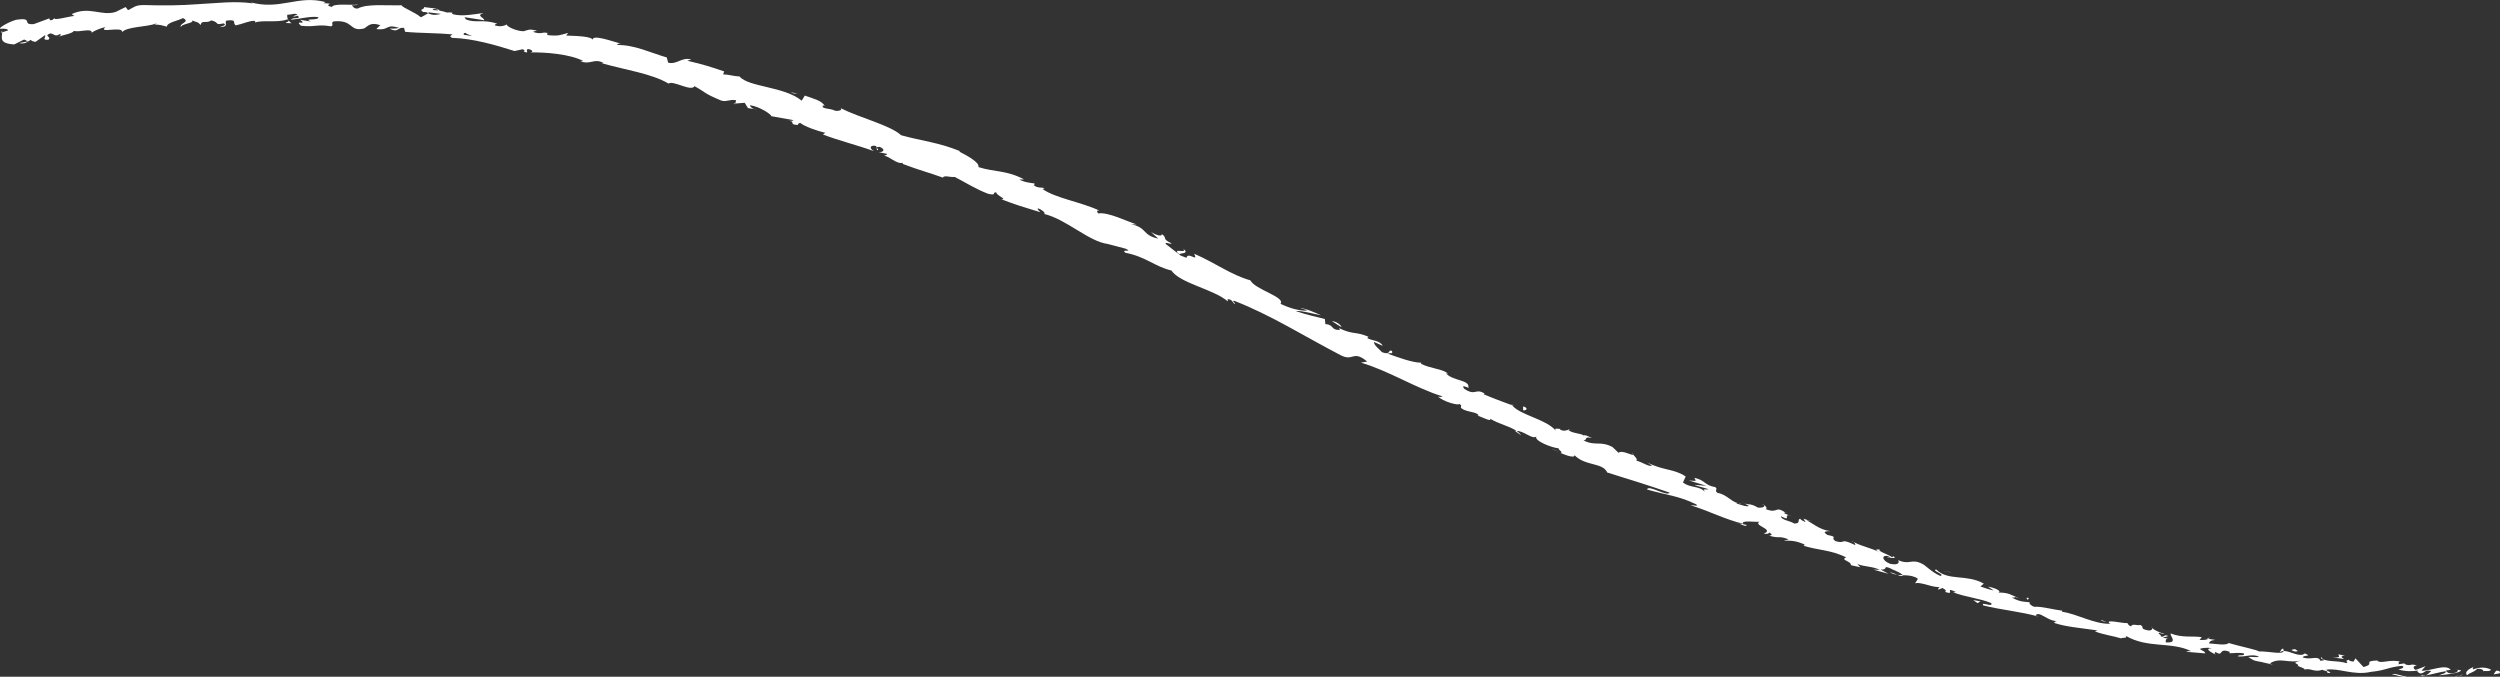 <?xml version="1.0" encoding="UTF-8"?><svg id="_レイヤー_2" xmlns="http://www.w3.org/2000/svg" viewBox="0 0 113.321 30.674"><rect x="0" y="0" width="113.321" height="30.674" fill="#333333" stroke="none"/><defs><style>.cls-1{fill:#fff;stroke-width:0px;}</style></defs><g id="_レイヤー_1-2"><path class="cls-1" d="m113.294,30.523c.061-.046.021-.14-.15-.12l-.116.167.267-.047Z"/><path class="cls-1" d="m112.124,30.23c-.2.083-.432.226-.297.377.198-.161.249-.096.46-.287.172-.021.302.05.275.111.06-.043.27.033.358-.072-.229-.125-.512-.127-.806-.018-.064-.036-.004-.079.01-.11Z"/><path class="cls-1" d="m95.503,28.205l.102.041c-.027-.017-.062-.03-.102-.041Z"/><path class="cls-1" d="m85.544,25.271c.076.021.113.016.122.003-.073-.013-.134-.022-.122-.003Z"/><path class="cls-1" d="m83.927,24.522c.035.017.063.031.094.046-.032-.028-.067-.05-.094-.046Z"/><path class="cls-1" d="m95.503,28.205l-.26-.107c-.031.049.13.068.26.107Z"/><path class="cls-1" d="m109.798,30.656c.059-.009.108-.025.153-.045l-.143.019-.01.026Z"/><path class="cls-1" d="m100.018,28.941l.083.013c.027-.015.054-.034.08-.055l-.163.043Z"/><path class="cls-1" d="m103.491,29.404c-.078-.014-.122.122-.159.18.051-.053.113-.074.183-.078.004-.026-.002-.059-.024-.103Z"/><path class="cls-1" d="m109.021,30.061l.099-.015c-.026.004-.068.01-.099.015Z"/><path class="cls-1" d="m97.555,28.462c-.002-.022-.011-.042-.021-.056-.003.017.005.036.021.056Z"/><path class="cls-1" d="m4.165,1.503c.001-.01-.003-.016-.003-.025-.018.016-.023.027.003.025Z"/><path class="cls-1" d="m.045,1.482l.054-.017c0-.027.001-.054-.004-.079l-.05.096Z"/><path class="cls-1" d="m80.946,23.241l.012.008c.085.016.039.001-.012-.008Z"/><path class="cls-1" d="m53.622,11.274c.258.252-.571-.076-.161.258-.021-.069.514-.012.161-.258Z"/><path class="cls-1" d="m109.707,30.638c-.048.002-.097.005-.146.002.066.006.111.003.146-.002Z"/><path class="cls-1" d="m53.461,11.531l-0.0.001.042.033c-.017-.014-.027-.022-.042-.035Z"/><path class="cls-1" d="m73.988,20.515c.004.029.024.058.046.087.003-.014-.006-.037-.046-.087Z"/><path class="cls-1" d="m79.068,22.812l-.122-.068c.046.032.086.052.122.068Z"/><path class="cls-1" d="m71.254,19.544c-.064-.04-.08-.068-.182-.091.006.01.013.019.021.028.042-.003.091.009.16.063Z"/><path class="cls-1" d="m68.5,18.315l.04.049c.028.01.061.022.09.032l-.13-.081Z"/><path class="cls-1" d="m13.215,1.053c-.064-.041-.103-.086-.134-.13.043.101-.397.124.134.13Z"/><path class="cls-1" d="m109.798,30.577c-.019.036-.044.053-.091.062l.101-.009c.009-.021.011-.041-.01-.053Z"/><path class="cls-1" d="m70.694,20.51l-.432-.211c.117.068.275.143.432.211Z"/><path class="cls-1" d="m34.289,4.958l-.11-.017c.04.016.078.023.11.017Z"/><path class="cls-1" d="m68.953,19.733c-.058-.08-.129-.144-.207-.2-.022.002-.047.001-.065.01l.272.189Z"/><path class="cls-1" d="m13.08.921l.001.002-.001-.002Z"/><path class="cls-1" d="m9.954,1.23c.45-.011.208-.188.303-.297.54-.071.251.128.436.216.335-.069.594-.213.846-.204.019.031.067.043.01.08.358-.137,1.058.023,1.479-.15.03.017.045.033.053.047-.064-.094-.072-.189-.056-.255.204.003.383-.106.456.017-.125-.007-.137.041-.197.077l.216-.046c.185.179-.294.052-.298.18.417-.045.909-.175,1.226-.117.057.171-.748.036-.331.199l-.49-.079c.365.278-.298-.027.035.269.643.074.728-.085,1.367.028.151-.082-.039-.143.112-.225.93-.09.688.488,1.378.321.184-.098.272-.306.741-.151l-.182.177c.622.073.385-.244,1.026-.059-.125.065-.498.021-.406.052.407.19.312-.09.638-.047l.047.178c.664.066,1.409.047,2.148.119-.048.044-.181.079-.018.155.94.027,1.967.323,2.83.598l.365-.08c.078.017.133.093.042.105.334.12.036-.088.212-.113.198.027.243.132.11.152.633-.017,1.79.071,2.389.389l-.134.013c.481.174.626-.162,1.056.08l-.094.005c1.064.302,2.283.472,3.035.925.21-.161,1.028.382,1.177.117.567.312.382.304,1.206.65.222.084.39-.07.68-.012l-.038.15.428-.035.147.24.274.045c-.102-.042-.202-.136-.172-.173.432.063.968.417.954.495l1.011.181c-.041.052-.21.021-.351.018.566.016.044.178.561.201-.052-.055.063-.075.084-.101.205.17.738.356,1.146.456l-.11.074c.703.274,1.52.472,2.318.757-.269-.149-.141-.3.1-.231l.037.188c.185-.038-.222-.149.129-.149.29.13.135.249-.053.235l.379.083c.004.054-.089.046-.132.096.183-.039.564.388.839.304l.003.053c.791.3,1.171.384,1.819.62.063-.125.306-.005.538-.031.455.232.937.545,1.508.763.425.096.161-.063.372-.068-.019.13.553.348.224.315.687.26.882.318,1.776.59-.073-.088-.168-.153-.097-.171.163.047.333.2.286.247l-.046-.005c1.035.234,2.07,1.282,2.937,1.369l-.048-.007.843.222c.354.181-.256-.008-.02.183.936.181,1.33.624,2.087.804.387.583,1.925.849,2.553,1.399l-.005-.1c.224.007.206.15.336.232.009-.072-.17-.166-.034-.156,1.639.631,3.229,1.64,4.828,2.468.587.299.532-.26,1.196.282l-.283.051c1.287.381,2.461,1.149,3.715,1.537-.086.002-.109.046-.224-.007.2.224.921.429.966.342.18.095.006.1.099.198.221.179.692.15.776.318.015.028-.087.004-.137-.009.188.021.758.357.658.16.418.26.878.327,1.2.561.295-.037.733.411.896.244-.123.191.706.521,1.034.544-.123.021.218.172.068.21.325.138.639.228.629.097.488.507,1.284.321,1.482.785,1.007.312,1.938.6,2.829.914-.118.195-.971-.379-1.025-.145.863.258,1.413.276,2.211.666.2.116-.157.041-.244.047.857.264,1.6.658,2.383.838-.01.019-.098.009-.18-.005.149.05.328.164.348.062l-.152-.03c-.179-.23.692-.063.747-.126-.354.177.704.355.178.548.103.019.241.021.244-.051.135.074.167.13-.006.146.544.15.394-.017.871.16-.019.046-.122.029-.192.065.276-.003.554-.005.943.181-.035.019-.001.073-.122.028.7.238,1.271.187,2,.551-.296.122.235.161.214.352l.428.096-.135-.145c.358.132.725.102,1.016.265l-.294-.016.69.191-.361-.194c.397.03.036-.237.501-.029-.104-.014.361.122.515.288l-.001 0c.198.003.401.004.654.136.051.08-.12.178-.086.231.225-.09.862.24,1.136.154-.087.014-.12.105-.101.133l.187-.076c.158.088.177.115.126.181.503.172-.092-.274.483.001-.05-.004-.033.021-.138.01.593.229,1.197.267,1.738.491.113.229-.501-.099-.356.109.816.205,1.728.28,2.508.508l-.142-.057c.176-.229.553.275.983.254-.103-.005-.164.11-.13.088.53.177,1.12.217,1.957.339l-.117.042c.306.132.838.211,1.179.315.118-.045.313.007.214-.115.996.587,2.072.251,2.974.7-.115-.017-.284.015-.192.03l.827.068c-.046-.124-.096-.086-.252-.202.114-.051.353-.067.554-.035-.378.018-.027.184.122.272-.021-.039.039-.069.031-.107.394.27.107-.218.666.01l-.04.055c.222.004.434-.044.665.01.079.148-.24.025-.271.132.332.042.684-.142.965.025-.146.027-.347-.013-.492.004.303.208.347.175.587.224l-.023-.006.554.13-.138-.057c.457-.302.854.026,1.438-.142-.565.158-.103.115-.16.261.139.057.352.127.286.163.277-.094.435.142.825.004.013.05.284.035.213.15.349-.002-.075-.093-.04-.151.541-.092,1.24.278,2.021.097.666-.062.795-.22,1.408-.272.204.088-.174.169-.174.169.331.087.583.088.898.045-.064.042,0,.079.095.132.253-.016.172-.179.504-.111-.058.055-.132.143-.255.199.299-.048.595-.143.902-.19.083.084-.186.131-.295.188.348-.042.9-.087,1.005-.223l-.223-.045c.126-.008.066.115-.027.14-.297.109-.429-.042-.446-.091l.219-.034c-.226-.283-.879.056-1.323.044l.187-.21c-.151.057-.303.124-.455.172-.095-.059-.158-.178.06-.199-.312-.118-.281.06-.548-.067-.029-.019-.015-.029.013-.036l-.31.047c.062-.041-.046-.149.141-.11-.546-.147-.896.112-1.096-.055l.046-.011c-.769.033-.081.149-.667.3l-.364-.395-.085.149c-.079-.009-.234-.028-.201-.088-.301.09.045.069-.132.159-.371-.143-1.053-.025-1.117-.273-.146.101.354.127-.057.165-.092-.273-.472-.005-.807-.161.12-.123.44-.018.106-.174-.231.205-.667-.12-.962-.108-.034.179-.642.009-1.139.017.038-.049-.901-.242-1.343-.377l.018-.028c-.115.168-.576.06-.921.044.031-.107.099-.14.29-.159l-.318-.05c-.084.046-.189.061-.399.049l.103-.123c-.423-.067-.885.041-1.409-.169-.055.119.367.44-.224.405-.009-.072-.008-.193.148-.19-.051-.001-.187.02-.28-.029l.251-.067c-.237-.101-.147.069-.343.017.023-.096-.133-.099-.089-.17.052.001.165.076.247.053-.219-.063-.477-.177-.55-.268.008.059-.026.13-.191.109-.422-.08-.121-.146-.355-.247-.116.046-.369-.079-.407.064-.123-.026-.131-.098-.171-.147-.231.019-1.02-.192-.809.012l.054.022c-.012-0-.023-.001-.037-.001l.002 0-.002-0c-.75.007-1.454-.441-2.172-.547l.013-.048c-.433-.051-.941-.203-1.268-.176-.124-.031-.27-.161-.201-.204-.33-.045-.382.004-.817-.212.341.01-.09-.106.343.035-.4-.162-.472-.265-.951-.265.185-.078-.266-.244-.472-.265l.263.172c-.225-.047-.415-.114-.607-.182l.152-.129c-.78-.446-1.622-.103-2.154-.64-.256.038.428.228.19.292-.377-.148-.704-.508-.824-.547-.496-.261-.564.069-1.095-.172.051.079.068.252-.361.169-.378-.148-.393-.392-.135-.357.094.026.132.058.122.076.131.02.301.05.17-.061l-.069.04c-.171-.12-.7-.288-.545-.34-.308-.042-.155.051.049.151-.465-.241-.768-.256-1.249-.496.069.06.119.152.04.123-.711-.336-.361-.011-.87-.168-.252-.188.175-.166-.353-.277-.285-.169-.011-.172.127-.173-.496-.058-.828-.38-1.081-.494l.257.042c-.153-.025-.271-.069-.391-.113l.096.161c-.134-.071-.253-.115-.233-.16-.173.02.042.225-.284.22-.168-.121-.594-.158-.603-.329.568.28-.009-.173.498-.003-.103-.019-.219-.066-.353-.14-.015-.025.032-.023.073-.016-.511-.351-.322.065-.903-.166.106-.054-.074-.21-.176-.229.234.093.059.182-.181.161-.349-.211-.425-.111-.618-.195l.211.118c-.108.053-.291-.031-.562-.107.003-.073.254.048.172-.016-.347.032-.594-.406-1.036-.466-.165-.129.044-.162-.104-.264-.492-.079-.44-.314-.947-.421.091.167.125.15-.25.12l.807.244-.563-.046c.233.099.522.135.655.212-.274-.008-.238-.026-.164.113-.252-.299-.674-.167-.999-.433l.124-.268c-.505-.352-1.046-.27-1.74-.638l.212.144c-.143.068-.453-.17-.705-.223.061-.082-.071-.178-.146-.277-.017.073-.522-.234-.666-.081l-.269-.259c-.558-.3-.773-.029-1.317-.302.211-.025-.014-.199.39-.108-.186-.082-.346-.171-.376-.109-.084-.104-.569-.102-.703-.262-.096.006-.163.089-.369-.009-.015-.028.021-.044.021-.044-.021.045-.352-.085-.215.096-.445-.538-1.603-.695-1.991-1.16-.417-.151-.917-.34-1.287-.499.036-.016.021-.044.086-.003-.466-.315-.428.116-.959-.241-.227-.28.341.061.183-.078.055-.332-.711-.277-1.018-.627l.101.025c-.249-.236-.771-.219-1.243-.461,0,0,.035-.015.023-.043-.399 0-1.045-.24-1.528-.413.198-.048.239.037.205-.121-.215-.08-.026.216-.456.057-.105-.126-.379-.32-.361-.463l.394.175c-.125-.255-.508-.229-.701-.353l.059-.058c-.609-.255-.701-.081-1.338-.392l.042.084c-.434.013-.249-.236-.661-.268l-.023-.228c-.252-.065-.894-.205-1.325-.364.297-.023.816.135,1.154.196-.23-.108-.789-.35-.949-.317.101.026.238.036.316.106-.348.01-.751-.094-1.208-.31.242-.309-1.154-.643-1.365-1.064-.874-.244-1.59-.794-2.549-1.207.214.425-.28-.119-.348.186-.23-.081-.312-.123-.324-.15l-.599-.465c-.124-.152.239.032.247-.039-.478-.237-.151-.209-.441-.426.021.129-.233.068-.494-.093l.334.302c-.746-.153-.484-.495-1.235-.652l.256.008c-.374-.106-1.298-.578-1.745-.496-.049-.059-.099-.171.066-.125-.833-.395-1.987-.561-2.586-.981l.093-.042c-.167-.046-.328.01-.499-.139.022-.024.093-.043.021-.077-.094-.01-.473-.05-.667-.175l.212-.005c-.796-.427-1.355-.326-2.072-.56.083-.203-.545-.536-.861-.699l.023-.025c-.97-.396-1.729-.458-2.665-.719-.475-.448-1.88-.79-2.751-1.232.127.086-.079.154-.248.119-.2-.117-.642-.061-.542-.241l.075.03c-.098-.244-.556-.347-.898-.472l-.14.231c-.791-.651-2.423-.613-2.817-1.098-.238-.005-.51-.092-.747-.096l.052-.132c-.605-.205-.908-.307-1.677-.485l.182-.055c-.427-.128-.65.244-1.046.143l-.064-.237c-.745-.214-1.464-.58-2.259-.564.02-.027.056-.081.181-.061-.354-.089-1.346-.463-1.281-.15.033-.186-.776-.201-1.201-.216l.093-.121c-.382.093-.405.15-.898.103-.111-.04-.079-.128.067-.065-.368-.144-.324.073-.773-.088l.19-.055c-.392-.085-.37-.032-.605.028-.258.008-.74-.176-.776-.311-.067.065-.3.126-.526.046-.023-.053.066-.066.111-.072-.642-.227-1.008-.008-1.443-.208-.002-.047-.028-.074-.064-.093.527.078.952.143.91.15.022-.13-.402-.21-.033-.338-.36.047-.978.173-1.385.055-.019-.015-.037-.03-.049-.052l.045-.008c-.094-.026-.182-.026-.266-.016-.13-.039-.212-.067-.339-.086-.035-.112-.483-.125-.695-.161,0,.142-.276.081-.029.232-.033-.015.042-.011.184.003.033 0.0.071.004.093-.002l-.016.01c.14.017.323.039.53.065-.178.047-.361.082-.585-.028-.121.074-.252.15-.325.183-.266-.233-.814-.424-.88-.545-.663.022-1.549-.082-1.981.146-.188.018-.208-.094-.273-.141.109-.017.236-.002.298-.035-.377.035-1.104-.069-1.204.108-.462-.123.273-.147-.371-.172l.09-.049c-1.261-.347-2.079.407-3.475-.014.097.026.146.038.166.07-.801-.118-1.628-.006-2.45.035-.822.065-1.641.069-2.438.042-.453-.008-.492.115-.756.231l-.111-.141-.45.221c-.643.206-1.196-.279-1.997.1l.122.082c-.301.032-.935.222-.903.098-.028.024-.081.121-.206.089l-.022-.076-.709.26c-.578.042.034-.324-.802-.195C.422.981-.108,1.275.019,1.307c.125-.018.327-.007.352.069l-.272.089c-.004.237-.166.507.547.548l.448-.222.174.084-.398.076c.247.065.372-.052.521-.143.049.052.123.082.221.088l.427-.3c.072.08-.178.214.142.21.201-.14-.244-.165.107-.295.245.065.192.162.444.026.047.053-.004.1-.105.145.226-.112.622-.139.727-.282.253.076.801-.146.806.078.068-.06.4-.214.62-.246-.372.303.826-.068.749.224.273-.266,1.062-.213,1.579-.398-.028.022-.084.066-.131.058.298-.011.389.049.583.091.025-.197.487-.257.732-.387.375.176-.21.237-.086.415-.027-.158.626-.18.496-.308.285.107.244.048.393.206.041-.247.258-.05.486-.209.408.107.109.226.552.136.212.068-.18.168-.18.168Zm10.565.283l-0.0.003c-.091-.009-.169-.017-.218-.023.045.004.108.01.219.02Zm.884.122c-.107-.017-.241-.037-.382-.059-.023-.052.018-.097.106-.082-.054.025.151.082.276.141Zm-1.741-1.227c.145 0.0.188.034.204.065-.067-.005-.146-.01-.25-.018l-.019.015c.017-.025.036-.048.065-.062Z"/><path class="cls-1" d="m19.384.554c-.021 0-.033.004-.06.002.029.015.055.03.081.043l.056-.037-.077-.008Z"/><path class="cls-1" d="m95.622,28.253l-.018-.007c.014.009.027.017.034.028-.011-.009-.01-.013-.017-.021Z"/><polygon class="cls-1" points="33.32 4.726 33.33 4.692 33.246 4.698 33.32 4.726"/><path class="cls-1" d="m100.386,29.647c.007.014.023.029.059.046-.001-.01-.027-.027-.059-.046Z"/><path class="cls-1" d="m102.5,30l.295.081c-.127-.042-.22-.065-.295-.081Z"/><path class="cls-1" d="m104.132,30.242c.023-.022.031-.04.038-.057l-.003-.001-.035.058Z"/><path class="cls-1" d="m78.83,23.728l-.062-.017c-.149-.029-.05-.002.062.017Z"/><path class="cls-1" d="m86.259,26.07c-.086-.002-.171-.003-.258-.015.128.054.229.09.258.015Z"/><polygon class="cls-1" points="70.742 20.533 70.744 20.531 70.694 20.51 70.742 20.533"/><path class="cls-1" d="m85.658,25.939c.123.07.234.101.343.116-.105-.045-.228-.1-.343-.116Z"/><path class="cls-1" d="m111.272,30.652l.08.005c-.001-.009.003-.017.009-.023l-.089.018Z"/><path class="cls-1" d="m111.361,30.634l.088-.018c-.041 0-.076.002-.088.018Z"/><path class="cls-1" d="m111.635,30.579l-.186.037c.064-0.0.144.003.186-.037Z"/><path class="cls-1" d="m109.087,30.582l-.026.05c.014-.01.023-.026.026-.05Z"/><path class="cls-1" d="m108.423,30.564c.158.019.394.128.616.107l.021-.039c-.106.071-.484-.146-.637-.067Z"/><path class="cls-1" d="m105.706,29.788c.181.037.364.06.546.081-.092-.059-.213-.138.038-.139-.68-.201.133.142-.584.058Z"/><path class="cls-1" d="m104.015,29.53c.297.006.005-.079.024-.108-.191.03-.238.037-.024.108Z"/><path class="cls-1" d="m91.903,27.221l.062-.116c-.226-.038-.015.047-.062.116Z"/><polygon class="cls-1" points="89.446 27.201 89.638 27.34 89.774 27.257 89.446 27.201"/><polygon class="cls-1" points="88.369 25.935 88.469 25.946 88.092 25.881 88.369 25.935"/><path class="cls-1" d="m69.041,18.422l-.001.172c.153.038.255-.111.001-.172Z"/><path class="cls-1" d="m60.812,14.821c-.055-.113-.263-.265-.437-.26.179.095.335.235.437.26Z"/><polygon class="cls-1" points="35.975 4.236 36.164 4.241 35.824 4.18 35.975 4.236"/></g></svg>